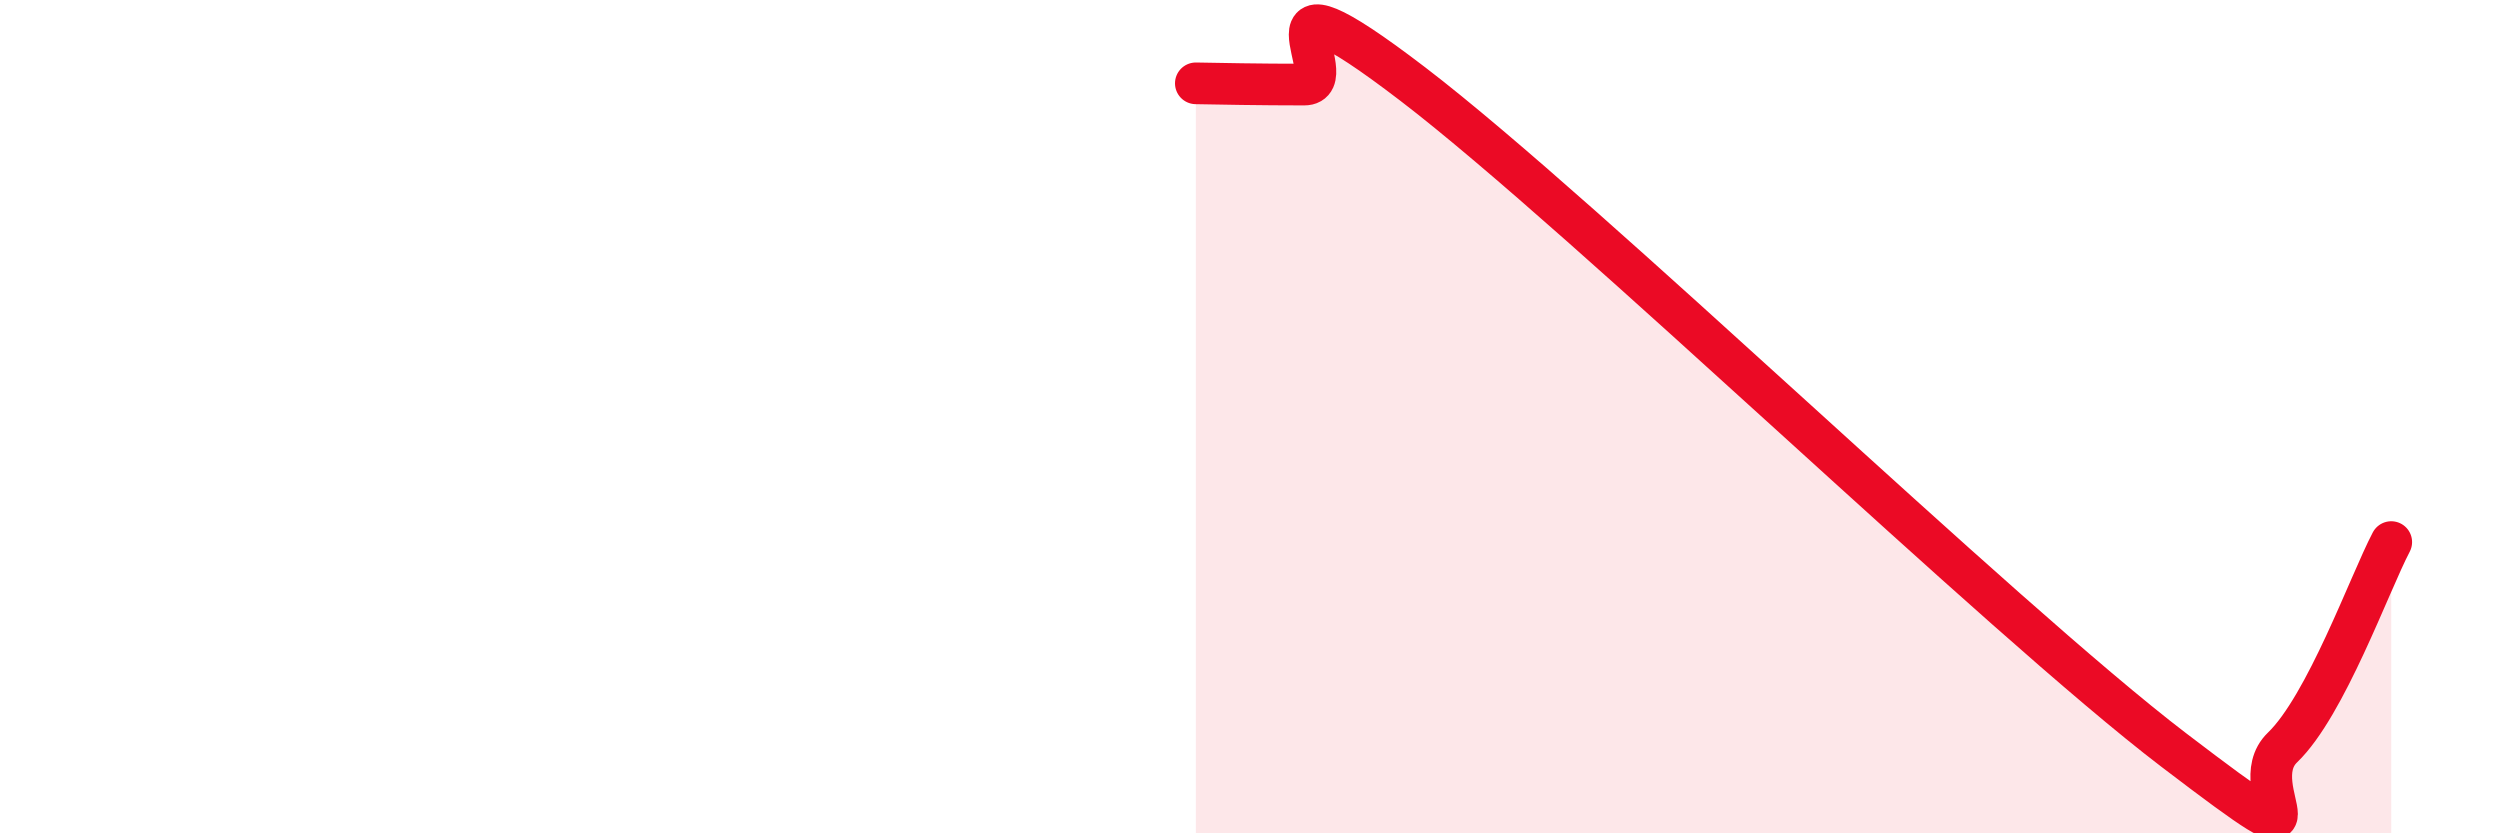
    <svg width="60" height="20" viewBox="0 0 60 20" xmlns="http://www.w3.org/2000/svg">
      <path
        d="M 28.7,2 C 29.22,2.01 30.26,2.03 31.3,2.03 C 32.34,2.03 29.74,-1.17 33.91,2.02 C 38.08,5.21 48,14.82 52.17,18 C 56.34,21.18 53.74,18.94 54.78,17.94 C 55.82,16.94 56.87,14 57.39,13.01L57.39 20L28.7 20Z"
        fill="#EB0A25"
        opacity="0.1"
        stroke-linecap="round"
        stroke-linejoin="round"
      />
      <path
        d="M 28.7,2 C 29.22,2.01 30.26,2.03 31.3,2.03 C 32.34,2.03 29.74,-1.17 33.91,2.02 C 38.08,5.21 48,14.82 52.17,18 C 56.34,21.18 53.74,18.94 54.78,17.94 C 55.82,16.94 56.87,14 57.39,13.01"
        stroke="#EB0A25"
        stroke-width="1"
        fill="none"
        stroke-linecap="round"
        stroke-linejoin="round"
      />
    </svg>
  
